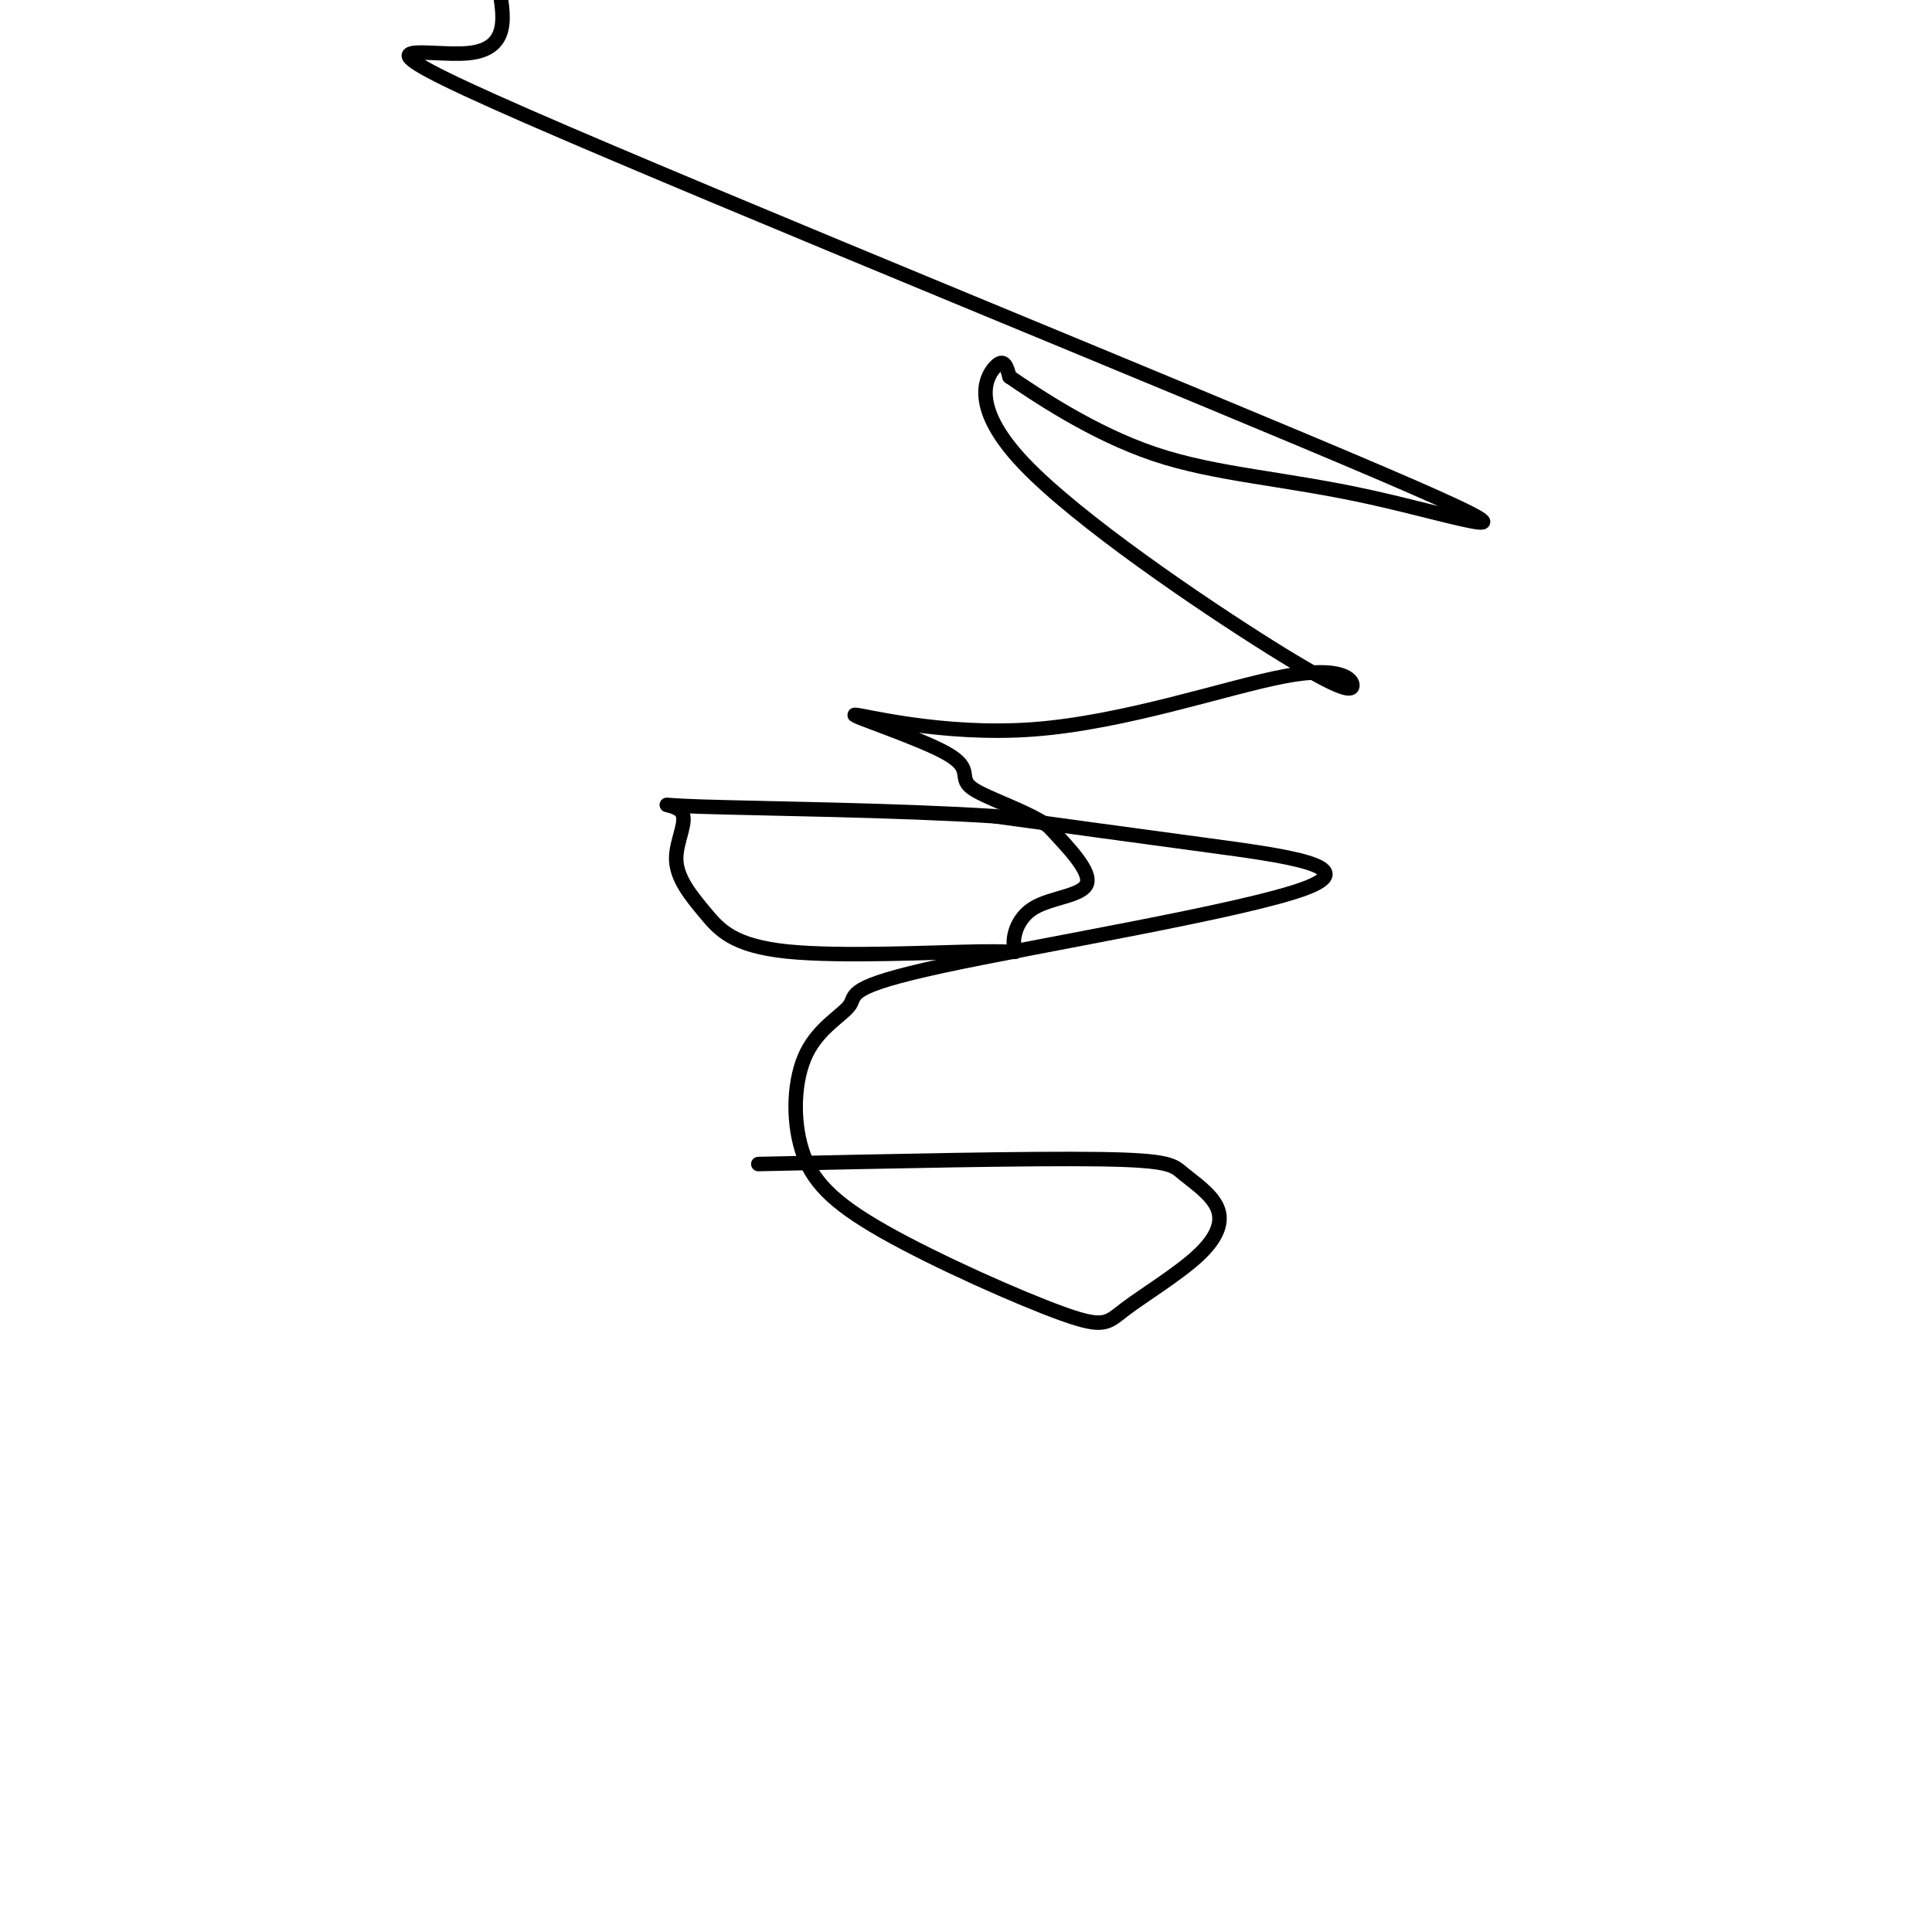 <svg viewBox='0 0 400 400' version='1.1' xmlns='http://www.w3.org/2000/svg' xmlns:xlink='http://www.w3.org/1999/xlink'><g fill='none' stroke='#000000' stroke-width='3' stroke-linecap='round' stroke-linejoin='round'><path d='M157,241c28.298,-0.610 56.595,-1.220 71,-1c14.405,0.220 14.916,1.270 17,3c2.084,1.730 5.739,4.139 7,7c1.261,2.861 0.127,6.175 -4,10c-4.127,3.825 -11.248,8.161 -15,11c-3.752,2.839 -4.136,4.182 -13,1c-8.864,-3.182 -26.208,-10.889 -37,-17c-10.792,-6.111 -15.034,-10.625 -17,-17c-1.966,-6.375 -1.658,-14.612 1,-20c2.658,-5.388 7.665,-7.927 9,-10c1.335,-2.073 -1.003,-3.679 19,-8c20.003,-4.321 62.347,-11.356 75,-16c12.653,-4.644 -4.385,-6.898 -20,-9c-15.615,-2.102 -29.808,-4.051 -44,-6'/><path d='M206,169c-20.415,-1.318 -49.452,-1.612 -61,-2c-11.548,-0.388 -5.606,-0.869 -4,1c1.606,1.869 -1.123,6.088 -1,10c0.123,3.912 3.097,7.518 6,11c2.903,3.482 5.735,6.840 17,8c11.265,1.160 30.963,0.123 40,0c9.037,-0.123 7.412,0.668 7,-1c-0.412,-1.668 0.389,-5.795 4,-8c3.611,-2.205 10.032,-2.487 11,-5c0.968,-2.513 -3.516,-7.256 -8,-12'/><path d='M217,171c-4.972,-3.400 -13.403,-5.900 -16,-8c-2.597,-2.100 0.640,-3.798 -5,-7c-5.640,-3.202 -20.156,-7.906 -19,-8c1.156,-0.094 17.985,4.424 37,3c19.015,-1.424 40.215,-8.788 52,-11c11.785,-2.212 14.155,0.728 14,2c-0.155,1.272 -2.835,0.877 -17,-8c-14.165,-8.877 -39.814,-26.236 -51,-38c-11.186,-11.764 -7.910,-17.933 -6,-20c1.910,-2.067 2.455,-0.034 3,2'/><path d='M209,78c5.316,3.616 17.105,11.657 30,16c12.895,4.343 26.897,4.987 45,9c18.103,4.013 40.306,11.395 2,-5c-38.306,-16.395 -137.121,-56.568 -177,-74c-39.879,-17.432 -20.823,-12.123 -12,-13c8.823,-0.877 7.411,-7.938 6,-15'/></g>
</svg>
